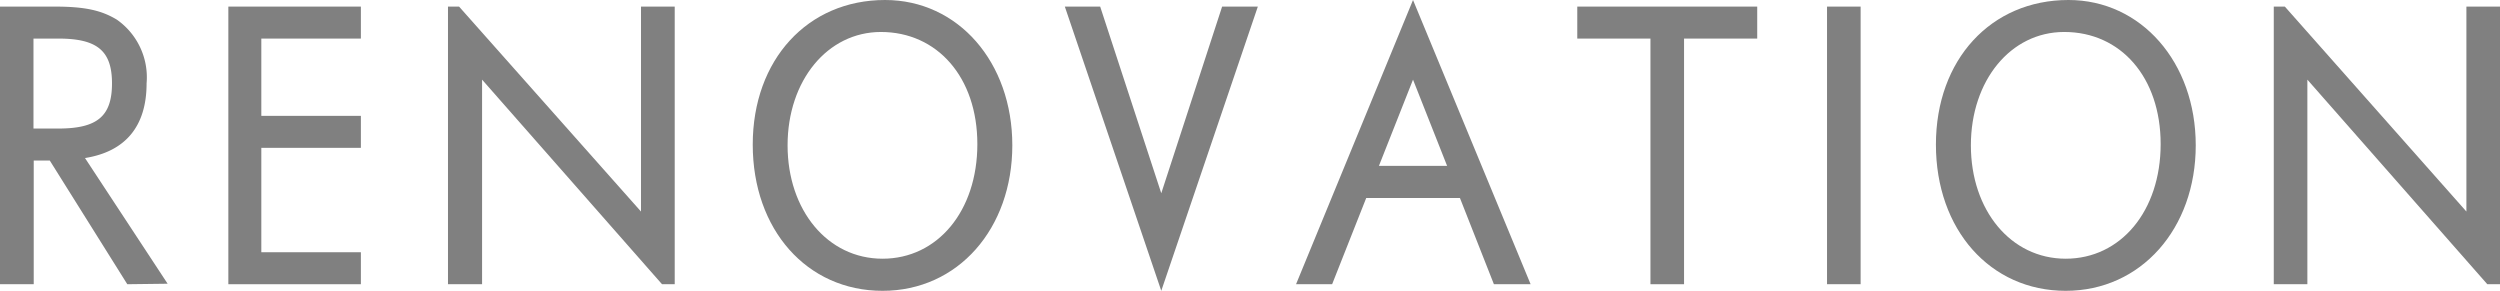 <svg xmlns="http://www.w3.org/2000/svg" viewBox="0 0 200.9 23.37"><defs><style>.cls-1{fill:gray;}</style></defs><g id="Layer_2" data-name="Layer 2"><g id="WORKS_RENOVE"><path class="cls-1" d="M10.23,22.84,4,12.9H2.71v9.94H0V.53H4.39c2.44,0,3.76.3,5,1.05A5.66,5.66,0,0,1,11.78,6.7c0,3.43-1.68,5.48-4.95,6l6.64,10.1ZM4.69,3.1h-2v7.23h2C7.82,10.33,9,9.34,9,6.7S7.79,3.1,4.69,3.1Z"/><path class="cls-1" d="M18.35,22.84V.53H29V3.1h-8V9.31h8v2.57h-8v8.39h8v2.57Z"/><path class="cls-1" d="M53.2,22.84,38.74,6.4V22.84H36V.53h.89L51.51,17V.53h2.71V22.84Z"/><path class="cls-1" d="M70.92,23.37c-6.08,0-10.43-4.92-10.43-11.75S64.91,0,71.12,0C77,0,81.35,5,81.35,11.68S77,23.37,70.92,23.37Zm-.13-20.8c-4.29,0-7.5,3.9-7.5,9.11s3.21,9.11,7.63,9.11,7.62-3.83,7.62-9.21S75.31,2.57,70.79,2.57Z"/><path class="cls-1" d="M93.32,23.37,85.57.53h2.84l4.91,15L98.21.53h2.87Z"/><path class="cls-1" d="M120.05,22.84l-2.73-6.93h-7.53l-2.74,6.93h-2.9L113.55,0,123,22.84ZM113.55,6.4l-2.74,6.93h5.48Z"/><path class="cls-1" d="M135.33,3.1V22.84h-2.7V3.1h-5.88V.53h14.46V3.1Z"/><path class="cls-1" d="M146.82,22.84V.53h2.7V22.84Z"/><path class="cls-1" d="M166,23.37c-6.07,0-10.43-4.92-10.43-11.75S160,0,166.22,0c5.84,0,10.23,5,10.23,11.68S172.06,23.37,166,23.37Zm-.13-20.8c-4.29,0-7.49,3.9-7.49,9.11s3.2,9.11,7.62,9.11,7.63-3.83,7.63-9.21S170.41,2.57,165.89,2.57Z"/><path class="cls-1" d="M199.88,22.84,185.42,6.4V22.84h-2.7V.53h.89L198.2,17V.53h2.7V22.84Z"/></g></g></svg>